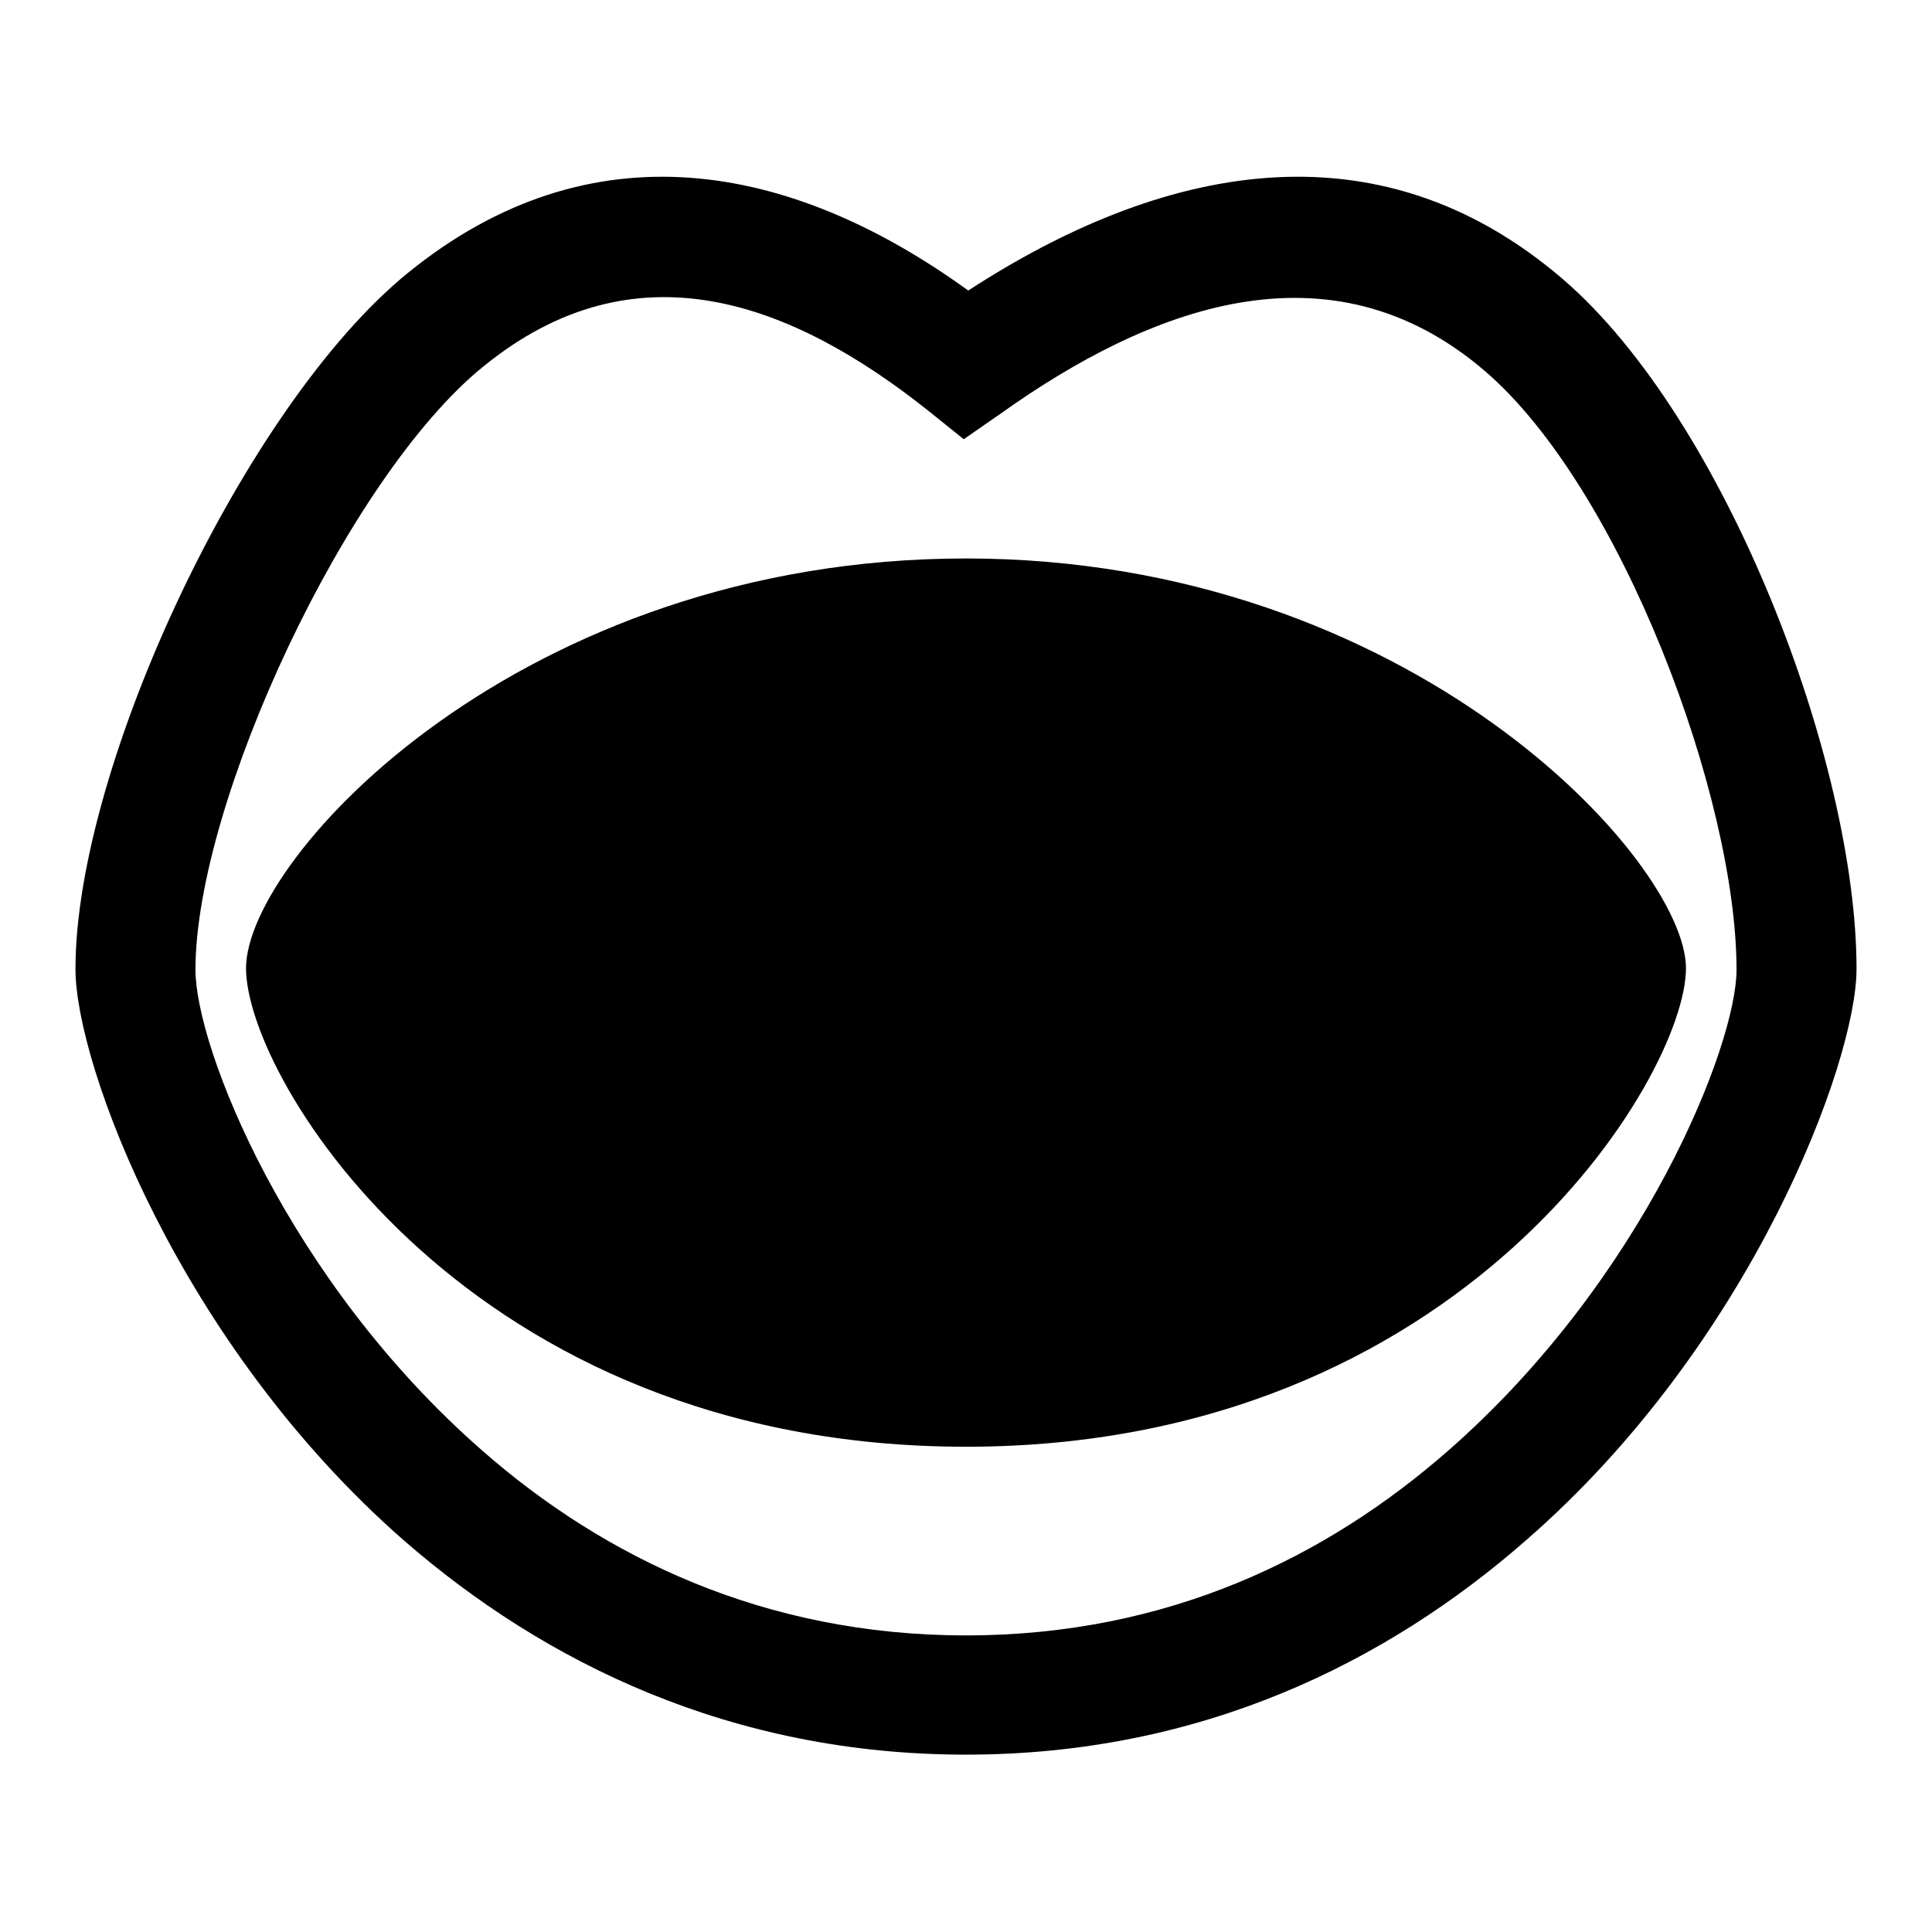 <?xml version="1.0" encoding="utf-8"?>
<!-- Svg Vector Icons : http://www.onlinewebfonts.com/icon -->
<!DOCTYPE svg PUBLIC "-//W3C//DTD SVG 1.1//EN" "http://www.w3.org/Graphics/SVG/1.1/DTD/svg11.dtd">
<svg version="1.1" xmlns="http://www.w3.org/2000/svg" xmlns:xlink="http://www.w3.org/1999/xlink" x="0px" y="0px" viewBox="0 0 256 256" enable-background="new 0 0 256 256" xml:space="preserve">
<g> <path fill="#000000" d="M128.3,38.5c25.2-16.4,53.9-22.9,78.8-1.5c21.5,18.5,38.9,63.9,38.9,91.4c0,12.3-13.9,49.7-43.8,75.7 c-18.5,16.2-43.1,28.4-74.2,28.4c-31.1,0-55.9-12.2-74.5-28.4c-29.7-26-43.5-63-43.5-75.7c0-26.8,22.4-74.6,44-92.2 C78.2,16.5,104.7,21.4,128.3,38.5z M128,74c58.9,0,95.4,40.1,95.4,54.3c0,14.3-29.5,63.4-95.4,63.4c-65.9,0-95.4-48.7-95.4-63.4 C32.6,113.6,69.1,74,128,74z M132.6,54.8l-4.9,3.4l-4.6-3.7C104.9,40,84.2,32.1,64,48.6c-18,14.6-38.1,57.7-38.1,79.9 c0,10.2,12.1,41.1,38.1,63.8c15.9,13.9,37.1,24.4,64,24.4c26.9,0,47.9-10.5,63.8-24.4c26.1-22.8,38.3-53.9,38.3-63.8 c0-22.9-15.3-63.8-33.3-79.3C176.1,31.4,152.1,40.9,132.6,54.8L132.6,54.8z"/></g>
</svg>